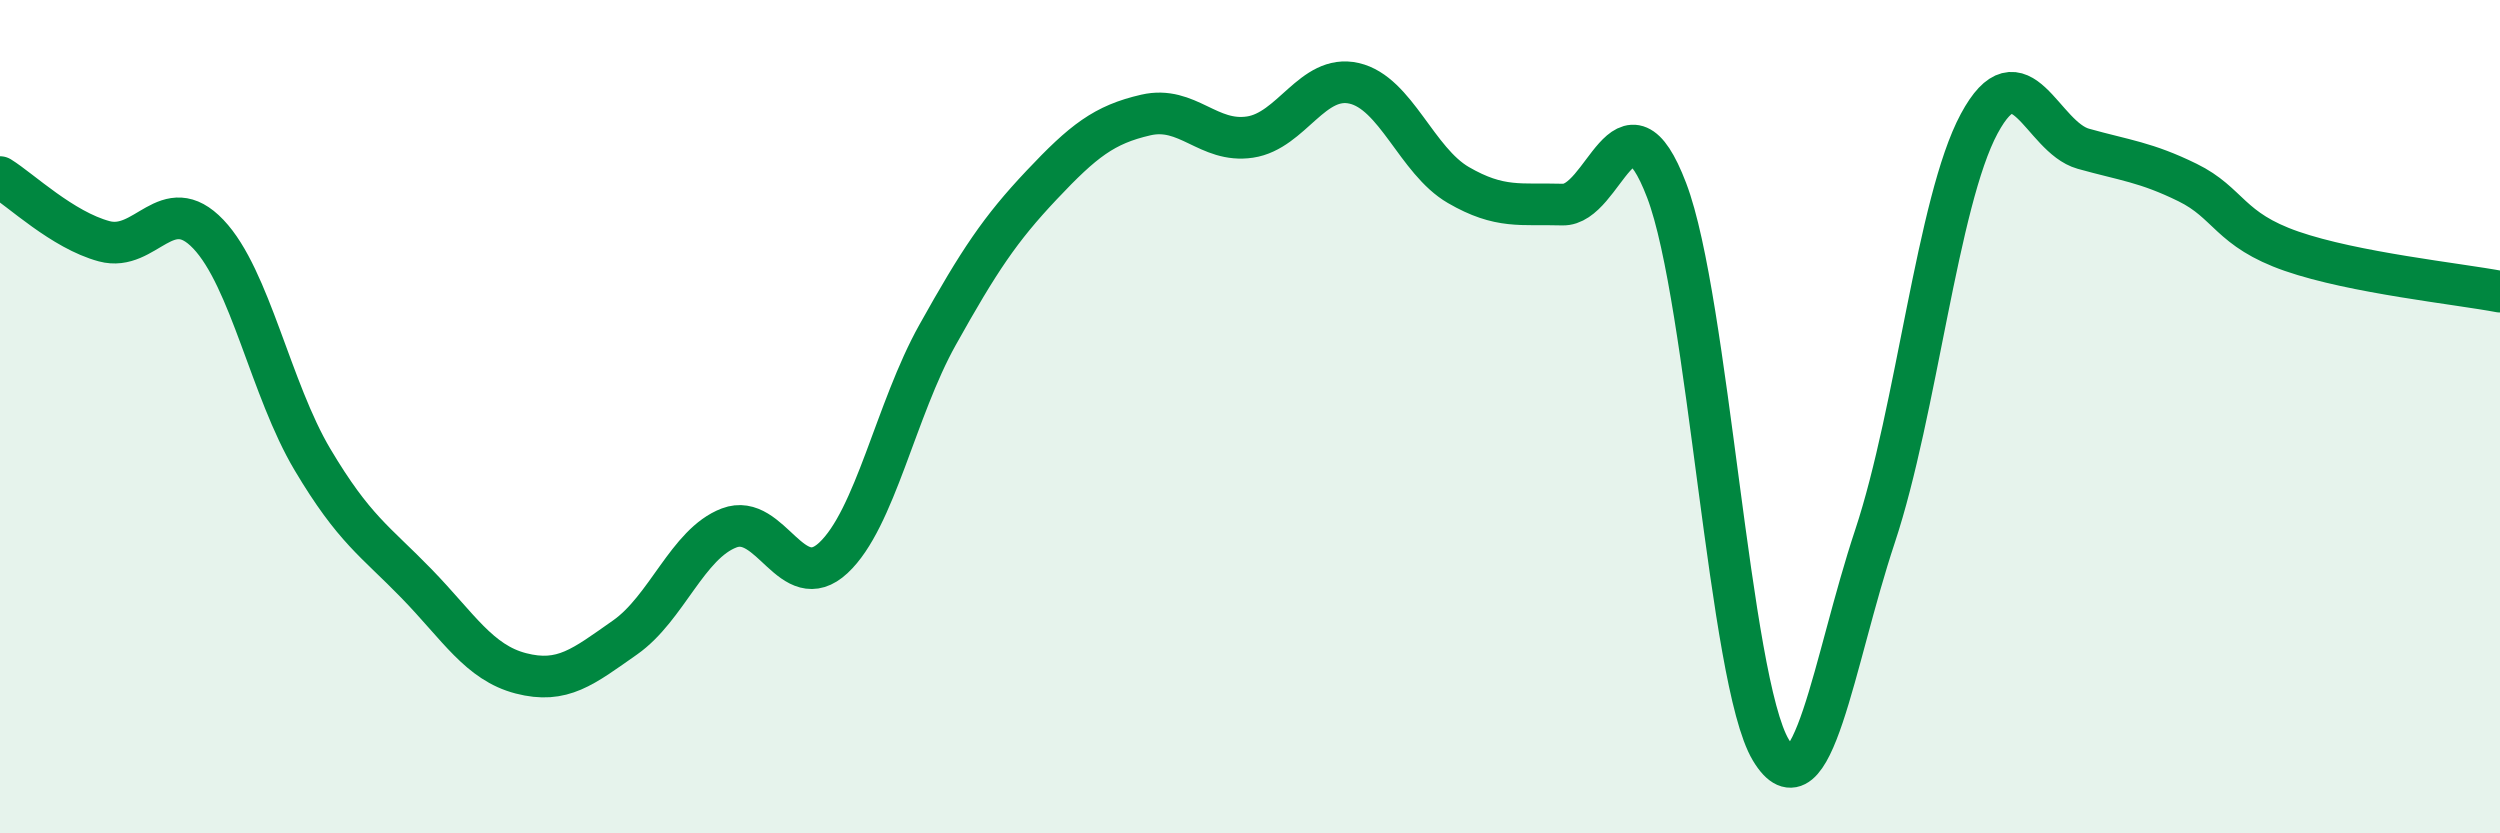 
    <svg width="60" height="20" viewBox="0 0 60 20" xmlns="http://www.w3.org/2000/svg">
      <path
        d="M 0,4.25 C 0.5,4.56 1.5,5.52 2.5,5.79 C 3.5,6.06 4,4.57 5,5.62 C 6,6.67 6.5,9.35 7.5,11.03 C 8.5,12.71 9,12.98 10,14.01 C 11,15.04 11.5,15.9 12.5,16.16 C 13.5,16.42 14,16 15,15.3 C 16,14.6 16.5,13.05 17.5,12.67 C 18.5,12.29 19,14.32 20,13.39 C 21,12.46 21.5,9.83 22.5,8.04 C 23.5,6.25 24,5.5 25,4.44 C 26,3.38 26.5,2.99 27.5,2.76 C 28.5,2.53 29,3.44 30,3.29 C 31,3.14 31.5,1.77 32.5,2 C 33.5,2.23 34,3.86 35,4.44 C 36,5.02 36.5,4.88 37.5,4.91 C 38.5,4.94 39,1.95 40,4.57 C 41,7.19 41.5,16.34 42.5,18 C 43.5,19.66 44,15.88 45,12.87 C 46,9.86 46.5,4.83 47.5,2.97 C 48.5,1.11 49,3.29 50,3.57 C 51,3.85 51.5,3.89 52.5,4.38 C 53.5,4.87 53.5,5.51 55,6.03 C 56.5,6.55 59,6.81 60,7L60 20L0 20Z"
        fill="#008740"
        opacity="0.1"
        stroke-linecap="round"
        stroke-linejoin="round"
      />
      <path
        d="M 0,4.25 C 0.5,4.56 1.5,5.52 2.5,5.79 C 3.5,6.06 4,4.57 5,5.62 C 6,6.67 6.5,9.35 7.5,11.03 C 8.5,12.71 9,12.98 10,14.01 C 11,15.04 11.5,15.9 12.5,16.16 C 13.5,16.42 14,16 15,15.3 C 16,14.6 16.5,13.05 17.5,12.67 C 18.5,12.29 19,14.32 20,13.39 C 21,12.46 21.5,9.83 22.5,8.04 C 23.5,6.25 24,5.5 25,4.44 C 26,3.38 26.5,2.99 27.5,2.76 C 28.5,2.53 29,3.44 30,3.29 C 31,3.14 31.5,1.77 32.5,2 C 33.5,2.23 34,3.86 35,4.44 C 36,5.02 36.5,4.88 37.5,4.91 C 38.5,4.94 39,1.95 40,4.57 C 41,7.19 41.5,16.34 42.5,18 C 43.5,19.66 44,15.88 45,12.87 C 46,9.86 46.5,4.83 47.5,2.97 C 48.5,1.11 49,3.29 50,3.57 C 51,3.85 51.5,3.89 52.5,4.38 C 53.5,4.87 53.5,5.51 55,6.03 C 56.5,6.55 59,6.81 60,7"
        stroke="#008740"
        stroke-width="1"
        fill="none"
        stroke-linecap="round"
        stroke-linejoin="round"
      />
    </svg>
  